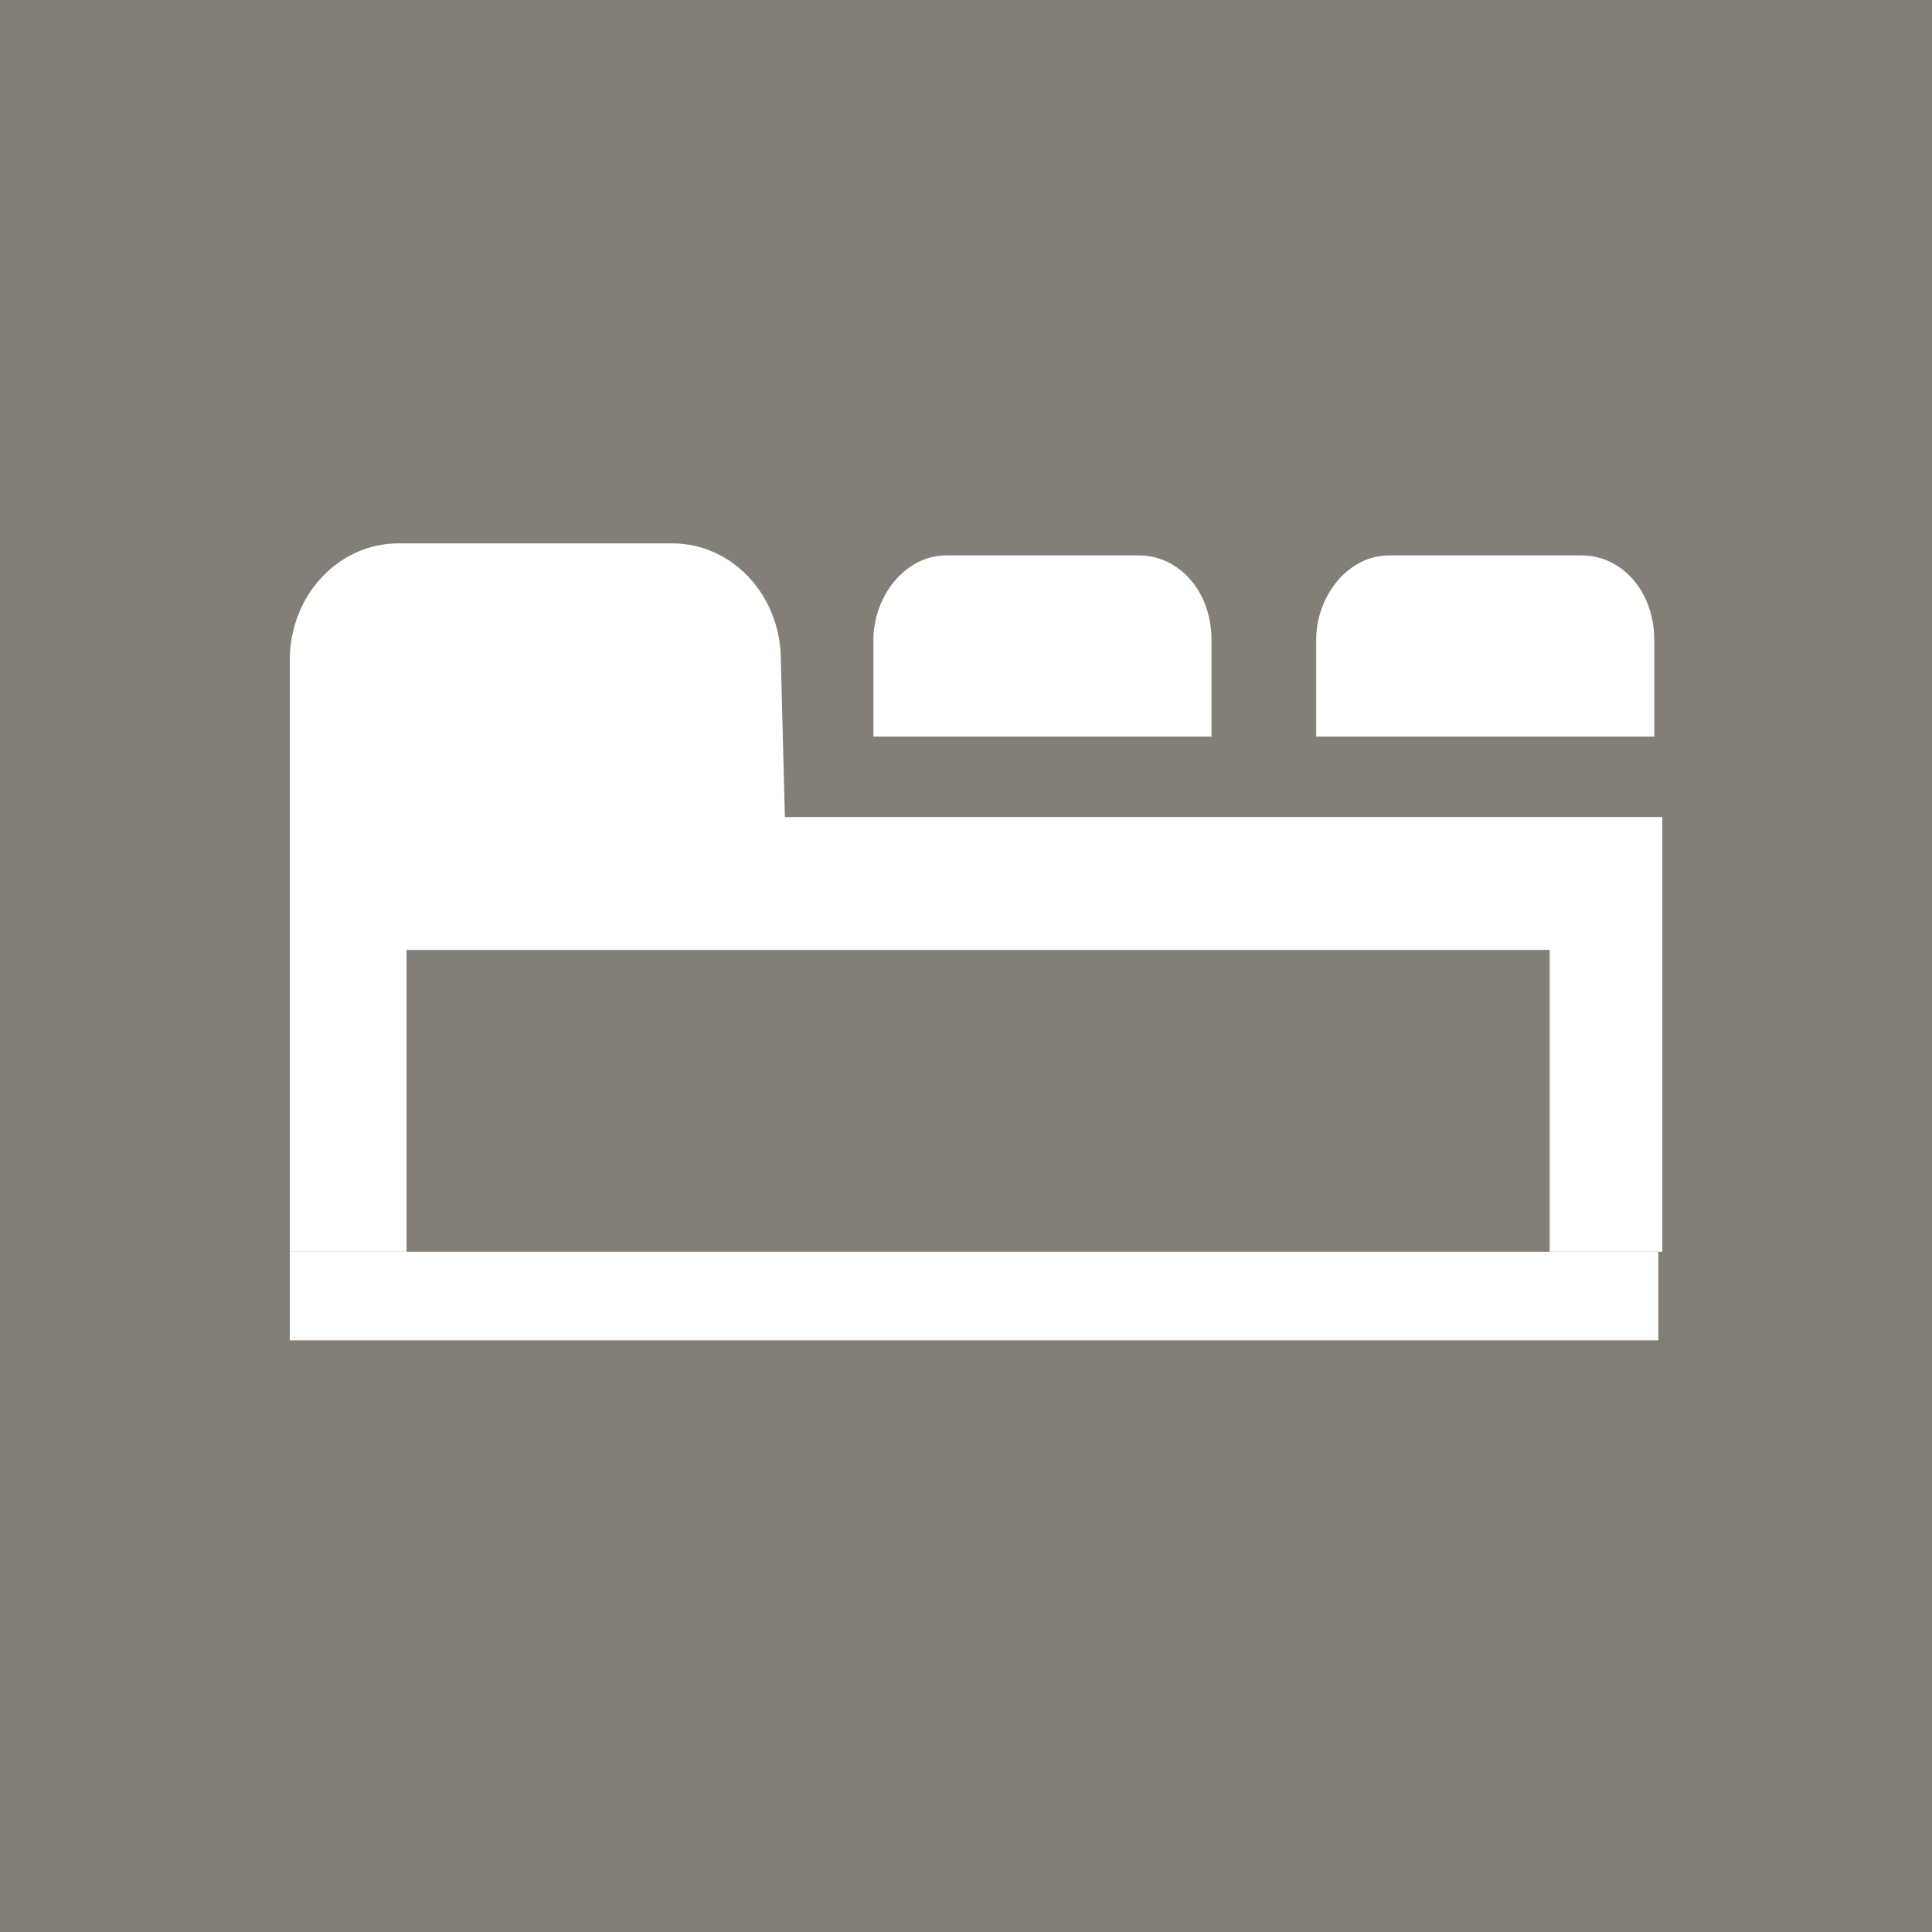 <?xml version="1.0" encoding="utf-8"?>
<!-- Generator: Adobe Illustrator 19.2.1, SVG Export Plug-In . SVG Version: 6.00 Build 0)  -->
<svg version="1.1" id="Ebene_1" xmlns="http://www.w3.org/2000/svg" xmlns:xlink="http://www.w3.org/1999/xlink" x="0px"
     y="0px"
     viewBox="0 0 48 48" style="enable-background:new 0 0 48 48;" xml:space="preserve">
<style type="text/css">
	.st0{fill:#847F76;}
	.st1{fill:#FFFFFF;}
</style>
    <rect x="0" class="st0" width="48" height="48"/>
    <g>
	<path class="st1" d="M41.1,15.9c0-1.2-0.8-2.1-1.8-2.1h-4.8c-1,0-1.8,1-1.8,2.1v2.4l8.4,0V15.9z"/>
        <path class="st1" d="M30.1,18.3v-2.4c0-1.2-0.8-2.1-1.8-2.1h-4.8c-1,0-1.8,1-1.8,2.1v2.4L30.1,18.3L30.1,18.3z"/>
        <path class="st1" d="M41.3,20.3l-21.8,0l-0.1-3.9c0-1.6-1.2-2.9-2.7-2.9H9.9c-1.5,0-2.7,1.3-2.7,2.9v14.7l2.9,0v-7.5h28.4v7.5
		l2.8,0L41.3,20.3z"/>
</g>
    <rect x="7.2" y="31.1" class="st1" width="34" height="2.2"/>
</svg>
